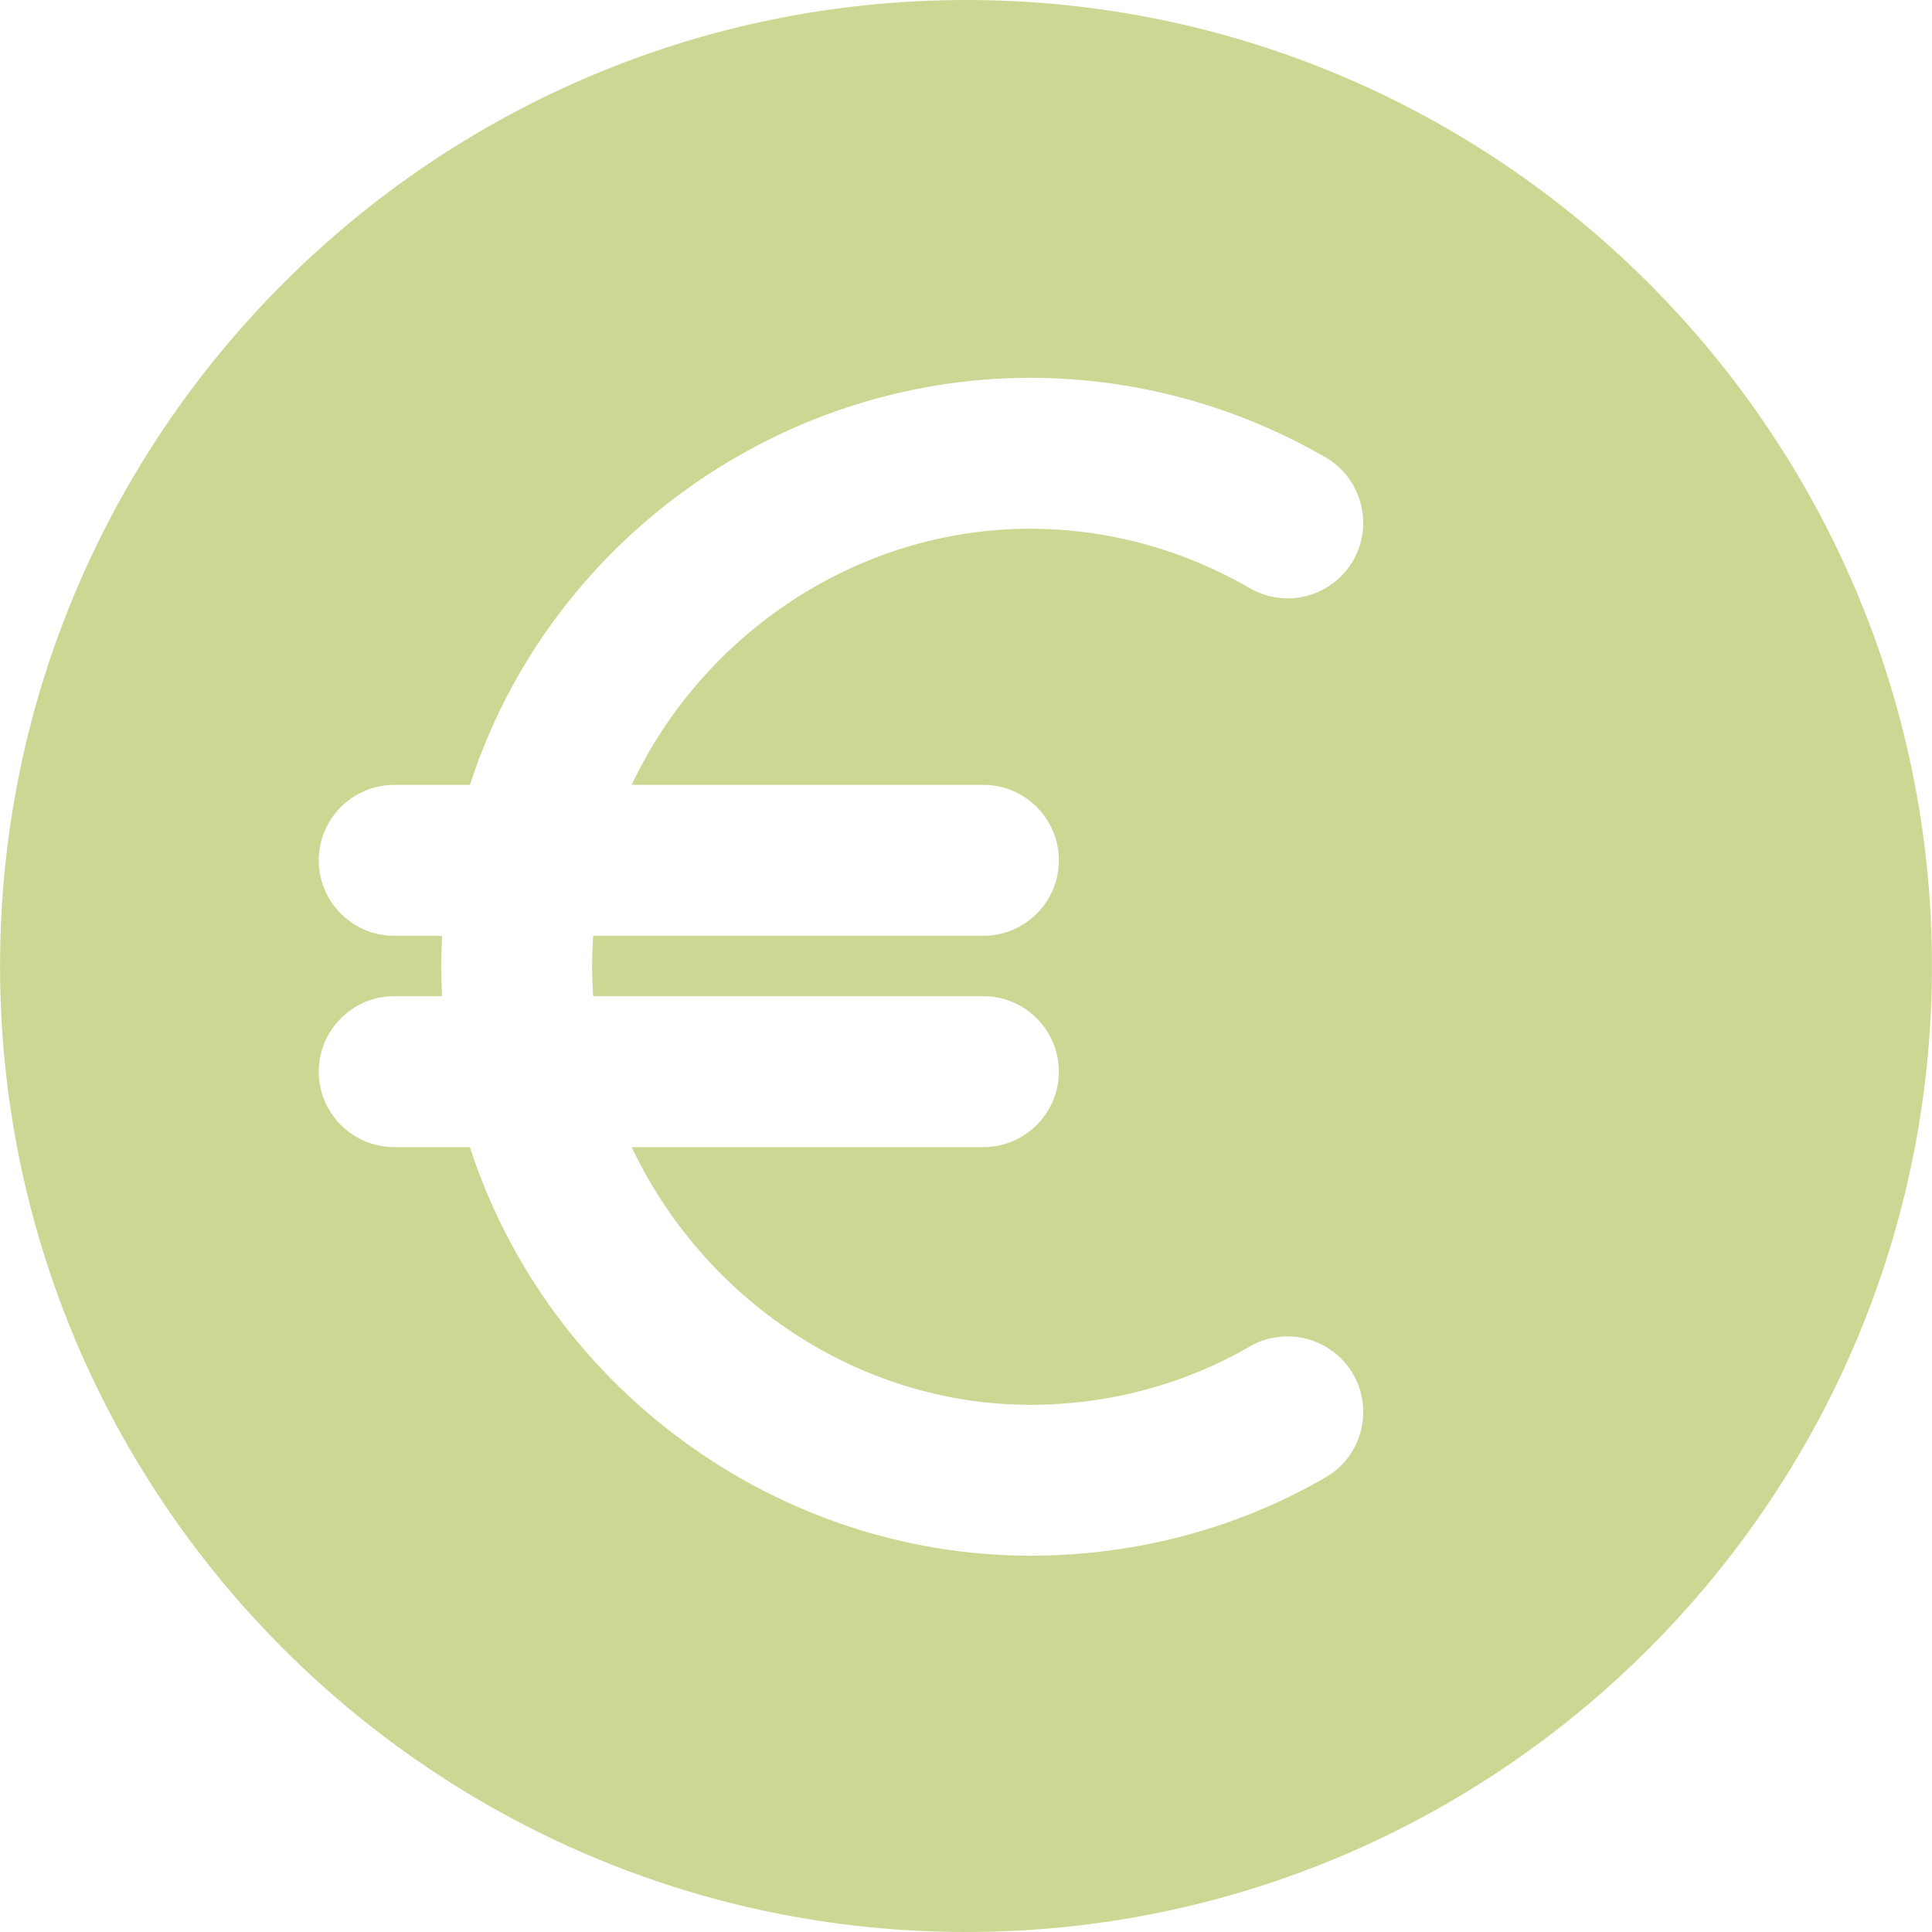 <svg width="115" height="115" viewBox="0 0 115 115" fill="none" xmlns="http://www.w3.org/2000/svg">
<g clip-path="url(#clip0_235_18)">
<path d="M57.503 0C25.798 0 0.003 25.795 0.003 57.5C0.003 89.205 25.798 115 57.503 115C89.206 115 114.997 89.205 114.997 57.5C114.997 25.795 89.206 0 57.503 0ZM78.911 87.935C73.582 91.028 67.504 92.601 61.334 92.601C46.247 92.601 32.624 82.656 27.971 68.281H23.465C20.988 68.281 18.974 66.265 18.974 63.789C18.974 61.312 20.988 59.297 23.465 59.297H26.315C26.278 58.398 26.26 58.074 26.26 57.5C26.26 56.926 26.278 56.602 26.315 55.703H23.465C20.988 55.703 18.974 53.687 18.974 51.211C18.974 48.734 20.988 46.719 23.465 46.719H27.971C32.624 32.344 46.247 22.489 61.333 22.489C67.503 22.489 73.582 24.14 78.91 27.23C81.05 28.474 81.781 31.235 80.539 33.378C79.737 34.756 78.248 35.619 76.649 35.619C75.864 35.619 75.087 35.41 74.402 35.015C70.439 32.717 65.922 31.471 61.332 31.471C51.019 31.471 41.843 37.734 37.598 46.719H58.536C61.011 46.719 63.027 48.734 63.027 51.211C63.027 53.687 61.011 55.703 58.536 55.703H35.306C35.264 56.602 35.243 56.895 35.243 57.5C35.243 58.105 35.264 58.398 35.306 59.297H58.536C61.011 59.297 63.027 61.312 63.027 63.789C63.027 66.265 61.011 68.281 58.536 68.281H37.598C41.844 77.266 51.019 83.62 61.333 83.62C65.922 83.62 70.44 82.439 74.401 80.14C75.086 79.742 75.865 79.547 76.652 79.547C78.249 79.547 79.739 80.411 80.54 81.792C81.782 83.934 81.05 86.693 78.911 87.935Z" fill="#CBD893"/>
</g>
<defs>
<clipPath id="clip0_235_18">
<rect width="115" height="115" fill="white"/>
</clipPath>
</defs>
</svg>
